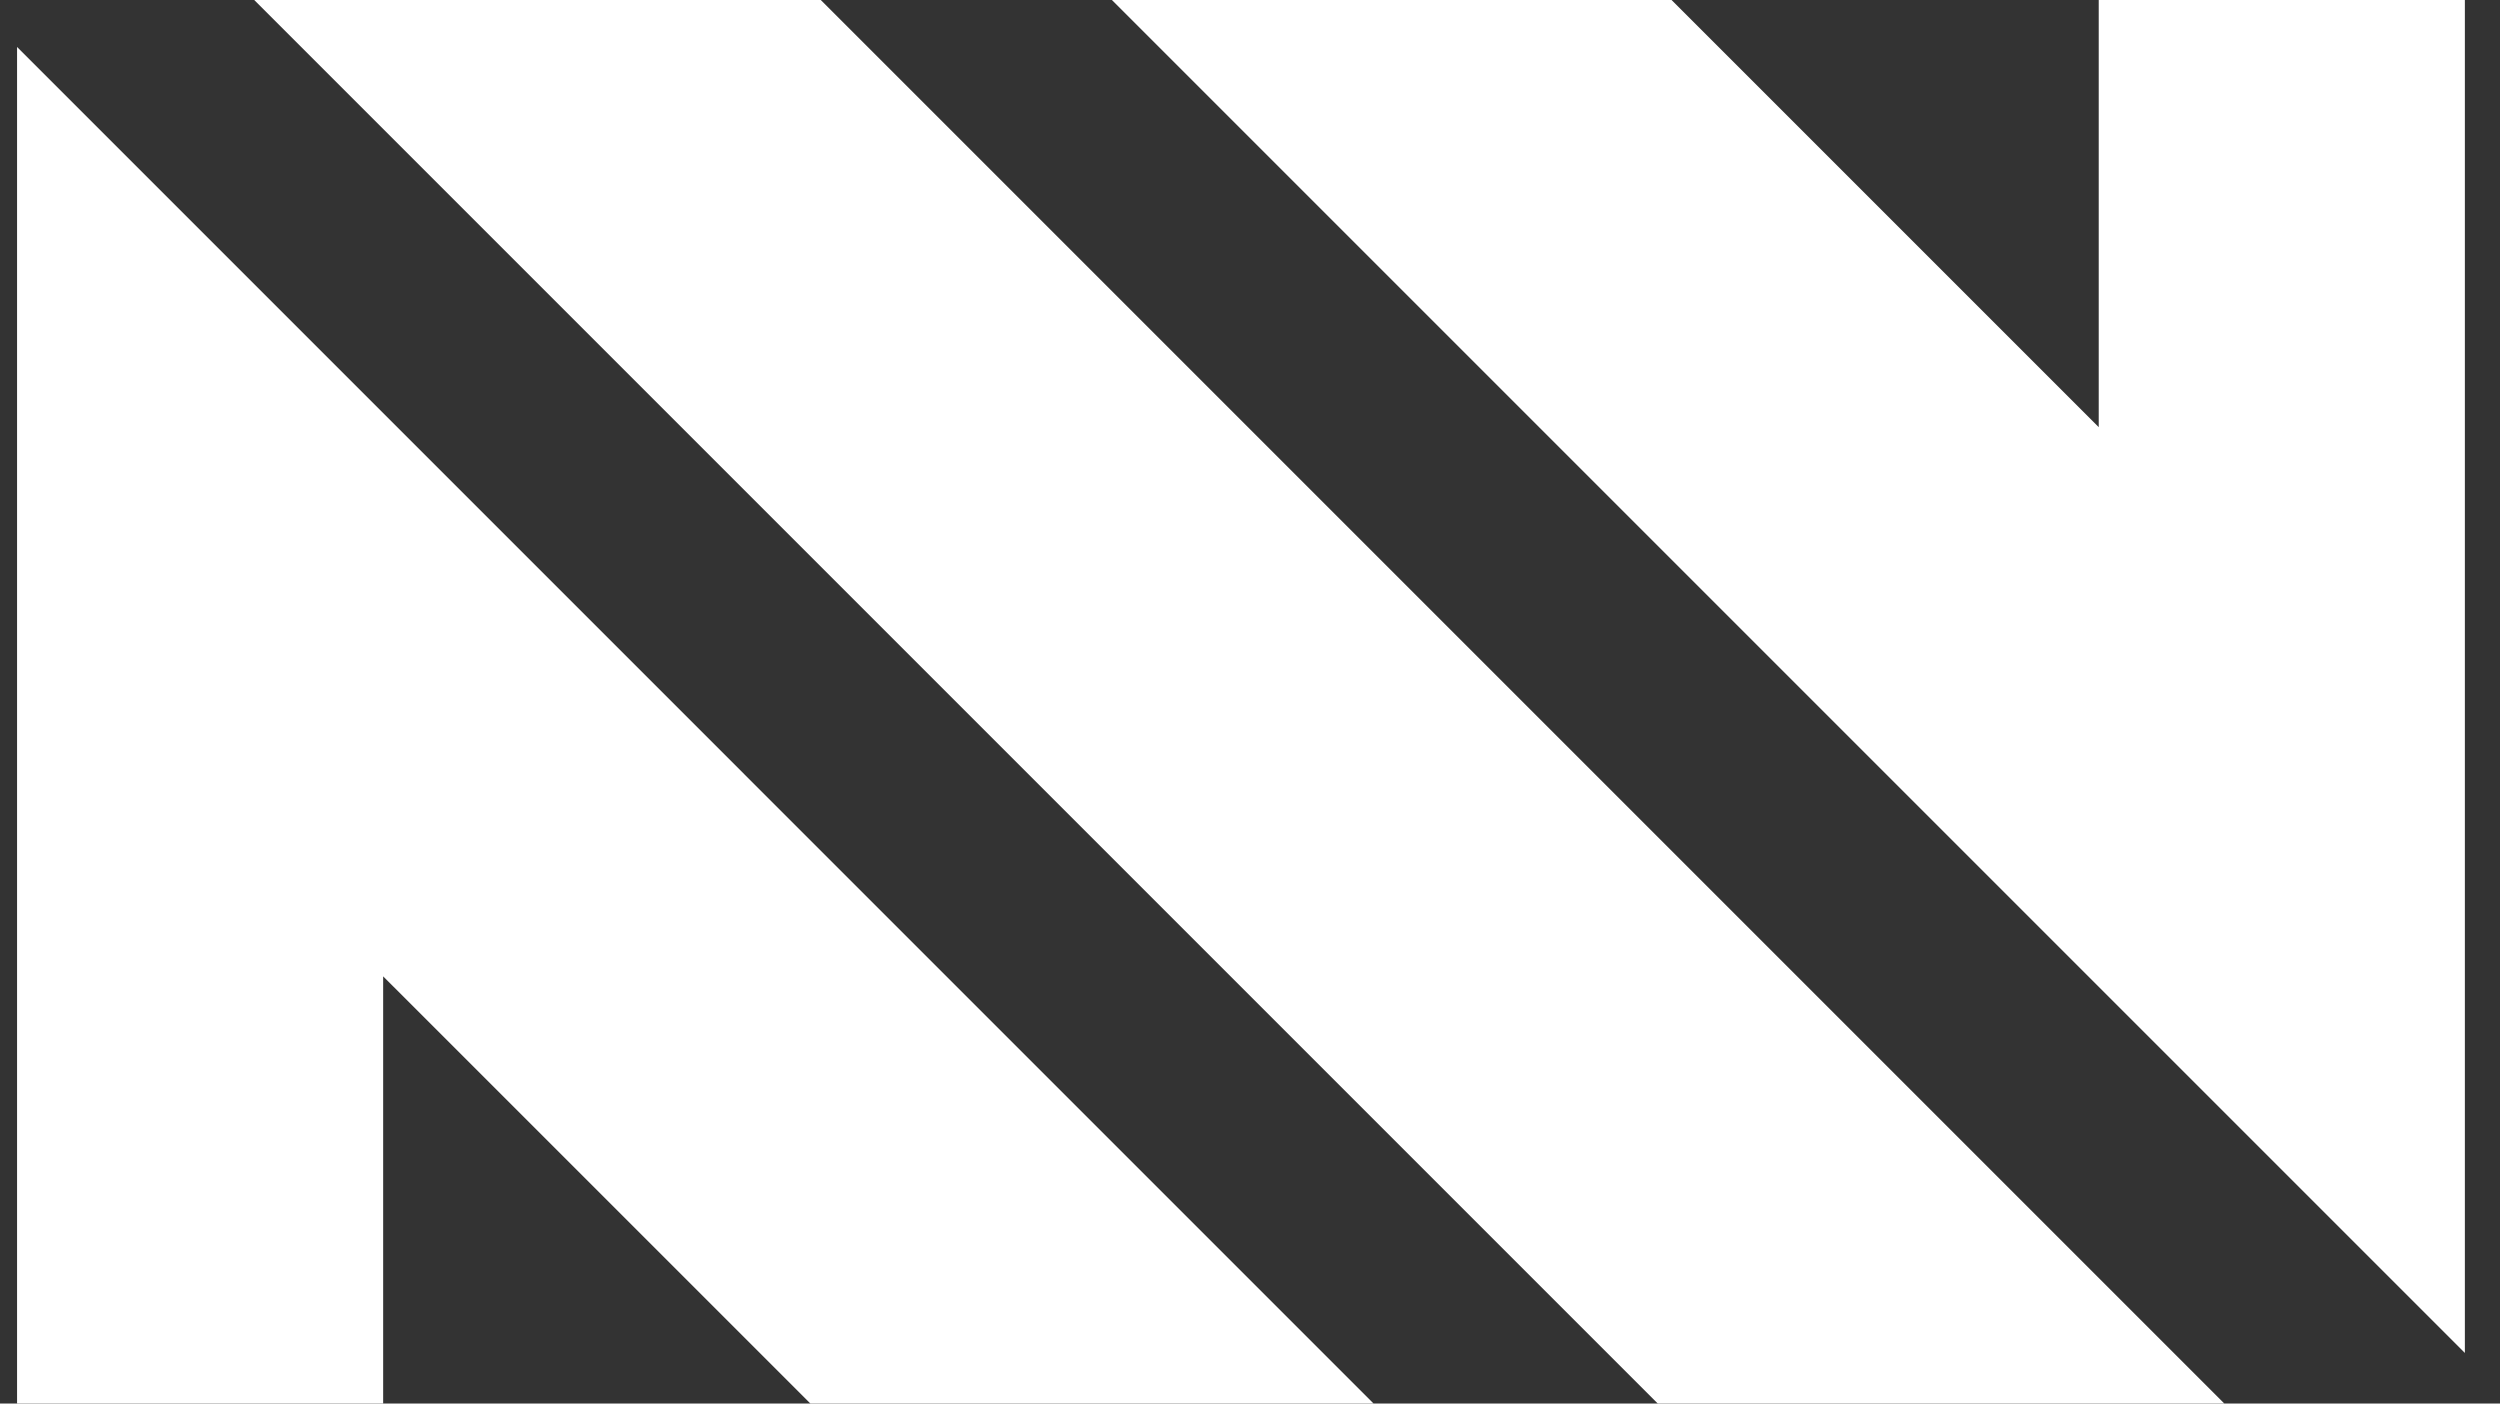 <svg xmlns="http://www.w3.org/2000/svg" fill="none" viewBox="0 0 57 32" height="32" width="57">
<rect x="0" y="0" width="57" height="32" fill="#333333" stroke="none"/>
<path fill="white" d="M37.796 32H50.714L18.714 0H5.796L37.796 32Z"></path>
<path fill="white" d="M25.351 1.63716e-06L56.199 30.847V0H47.851V9.739L38.111 0L25.351 1.63716e-06Z"></path>
<path fill="white" d="M0.389 1.071V32H8.736V22.261L18.476 32H31.317L0.389 1.071Z"></path>
</svg>
